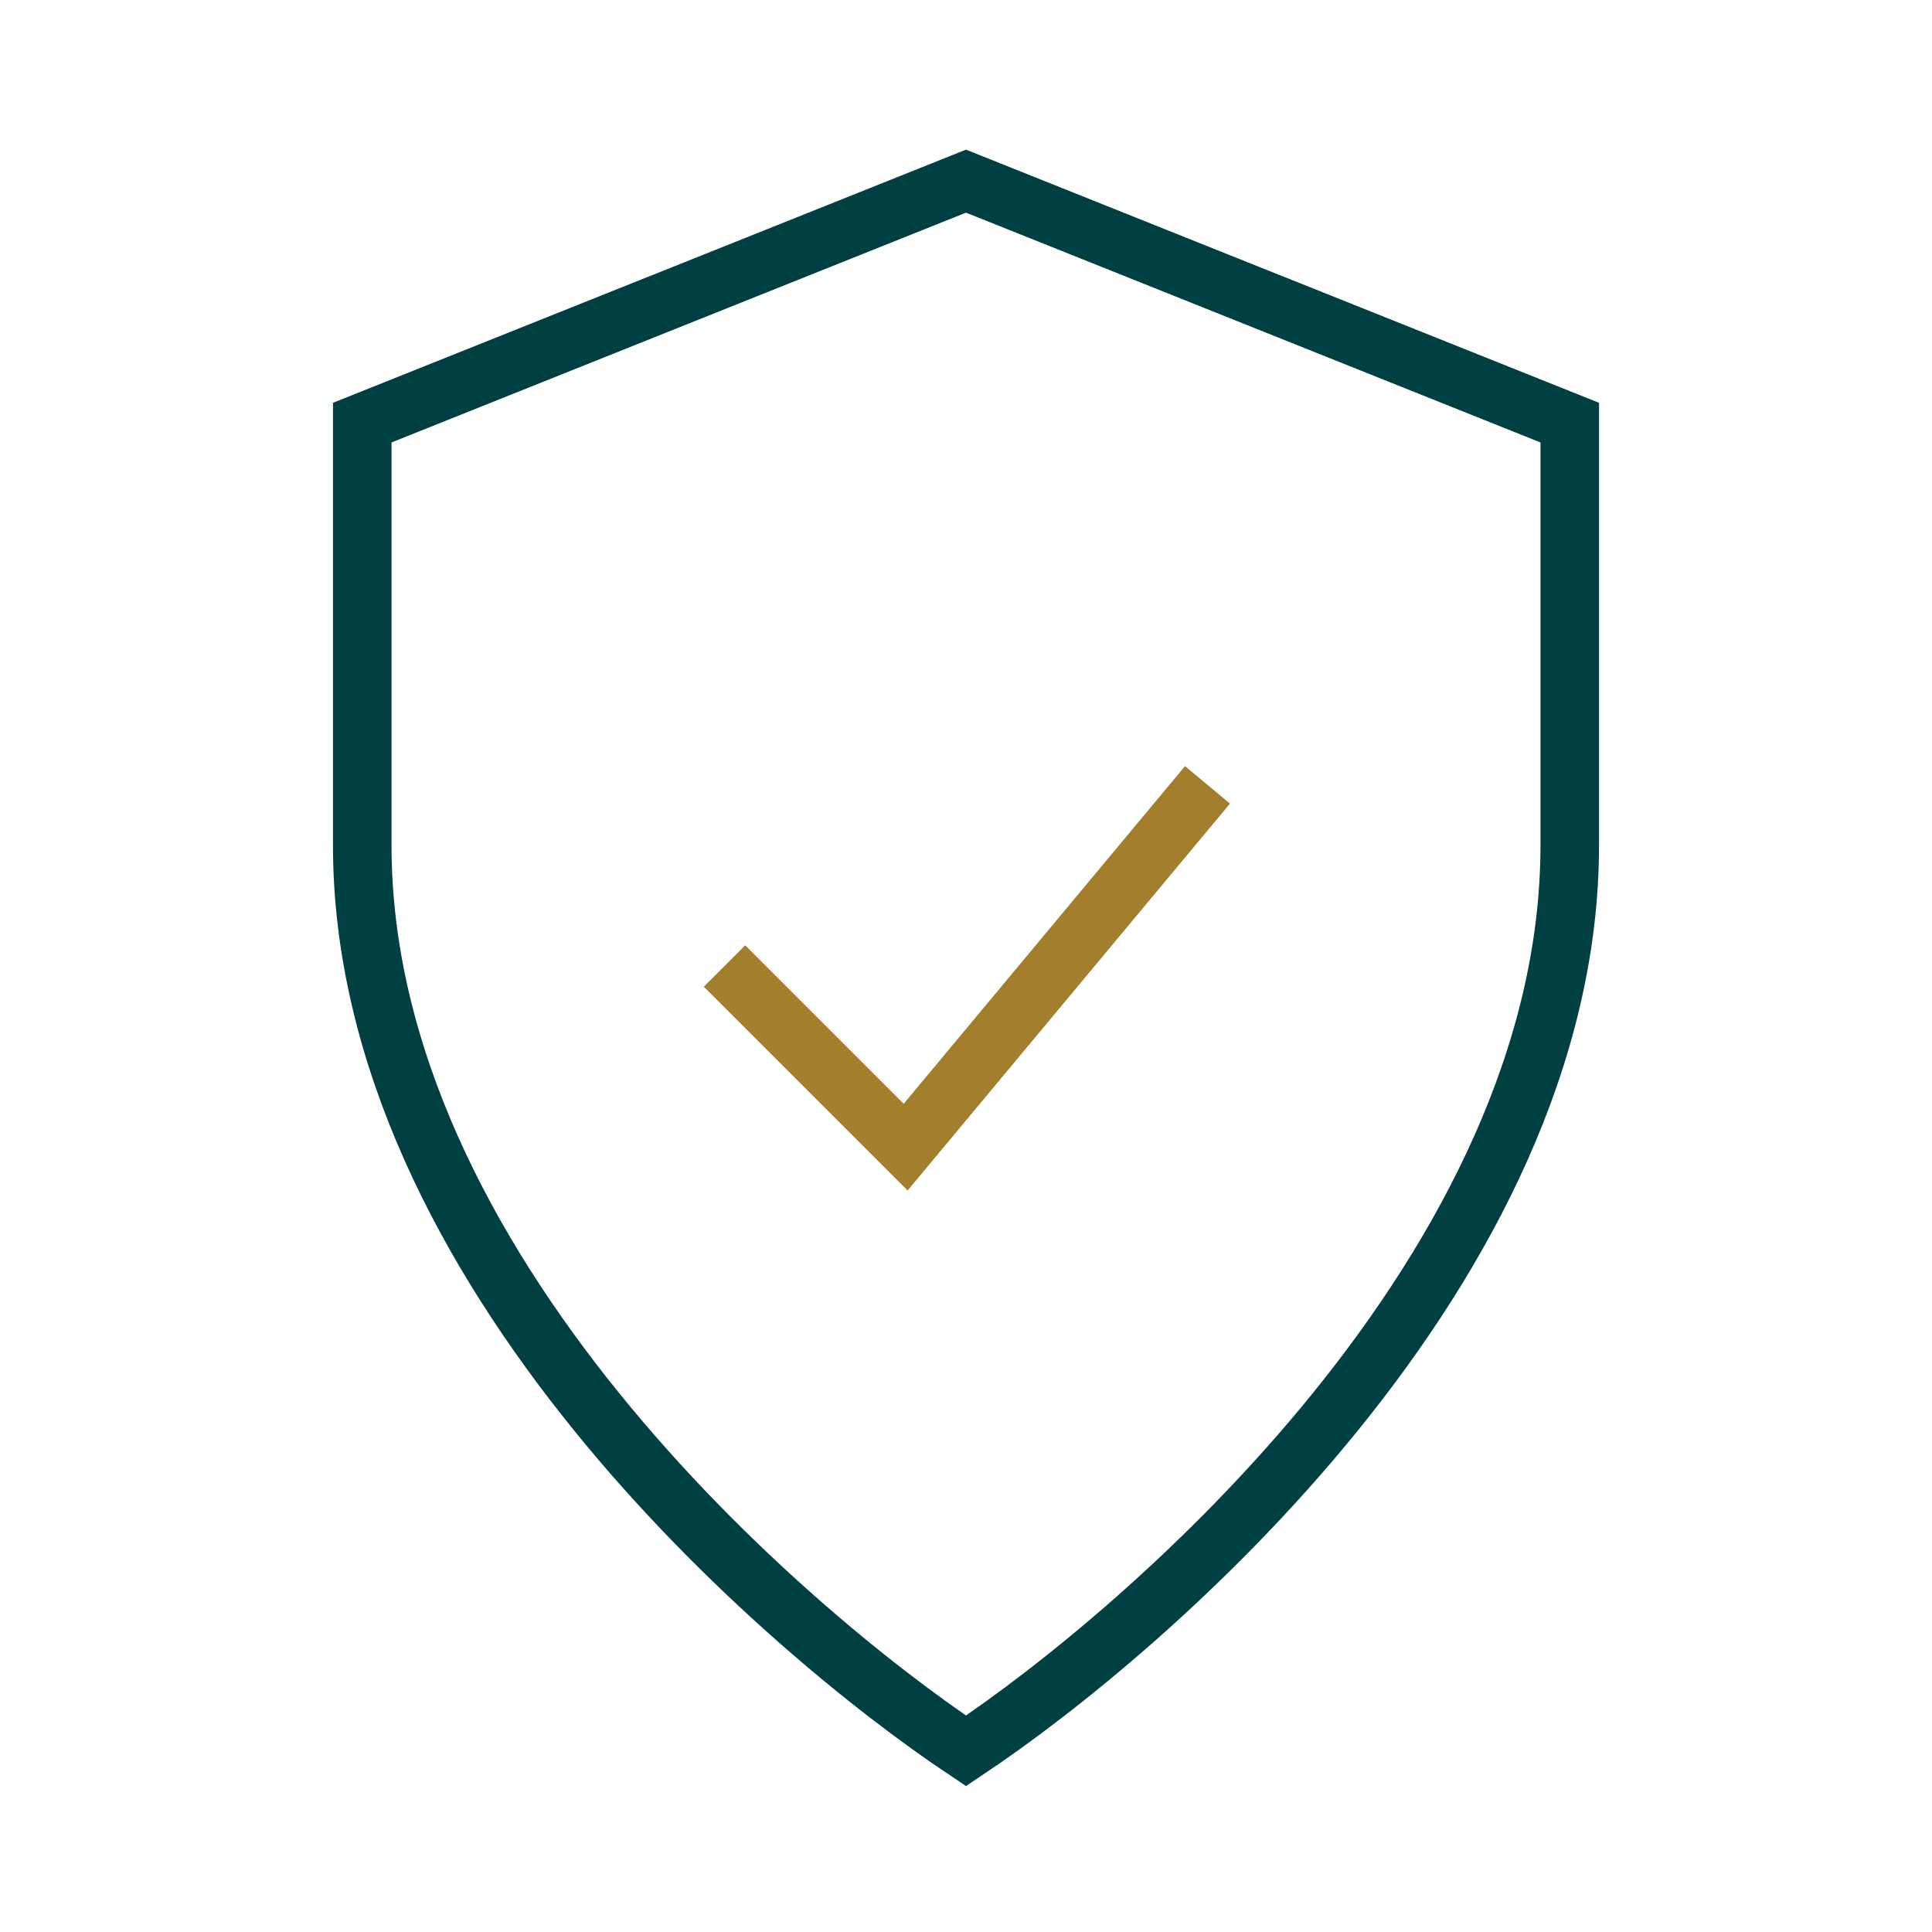 <svg width="66" height="66" viewBox="0 0 66 66" fill="none" xmlns="http://www.w3.org/2000/svg">
<path d="M33 6.188L12.375 14.438V28.875C12.375 43.312 26.812 55.688 33 59.812C39.188 55.688 53.625 43.312 53.625 28.875V14.438L33 6.188Z" stroke="#004043" stroke-width="2"/>
<path d="M24.75 33L30.938 39.188L41.25 26.812" stroke="#A37E2D" stroke-width="2"/>
</svg>
